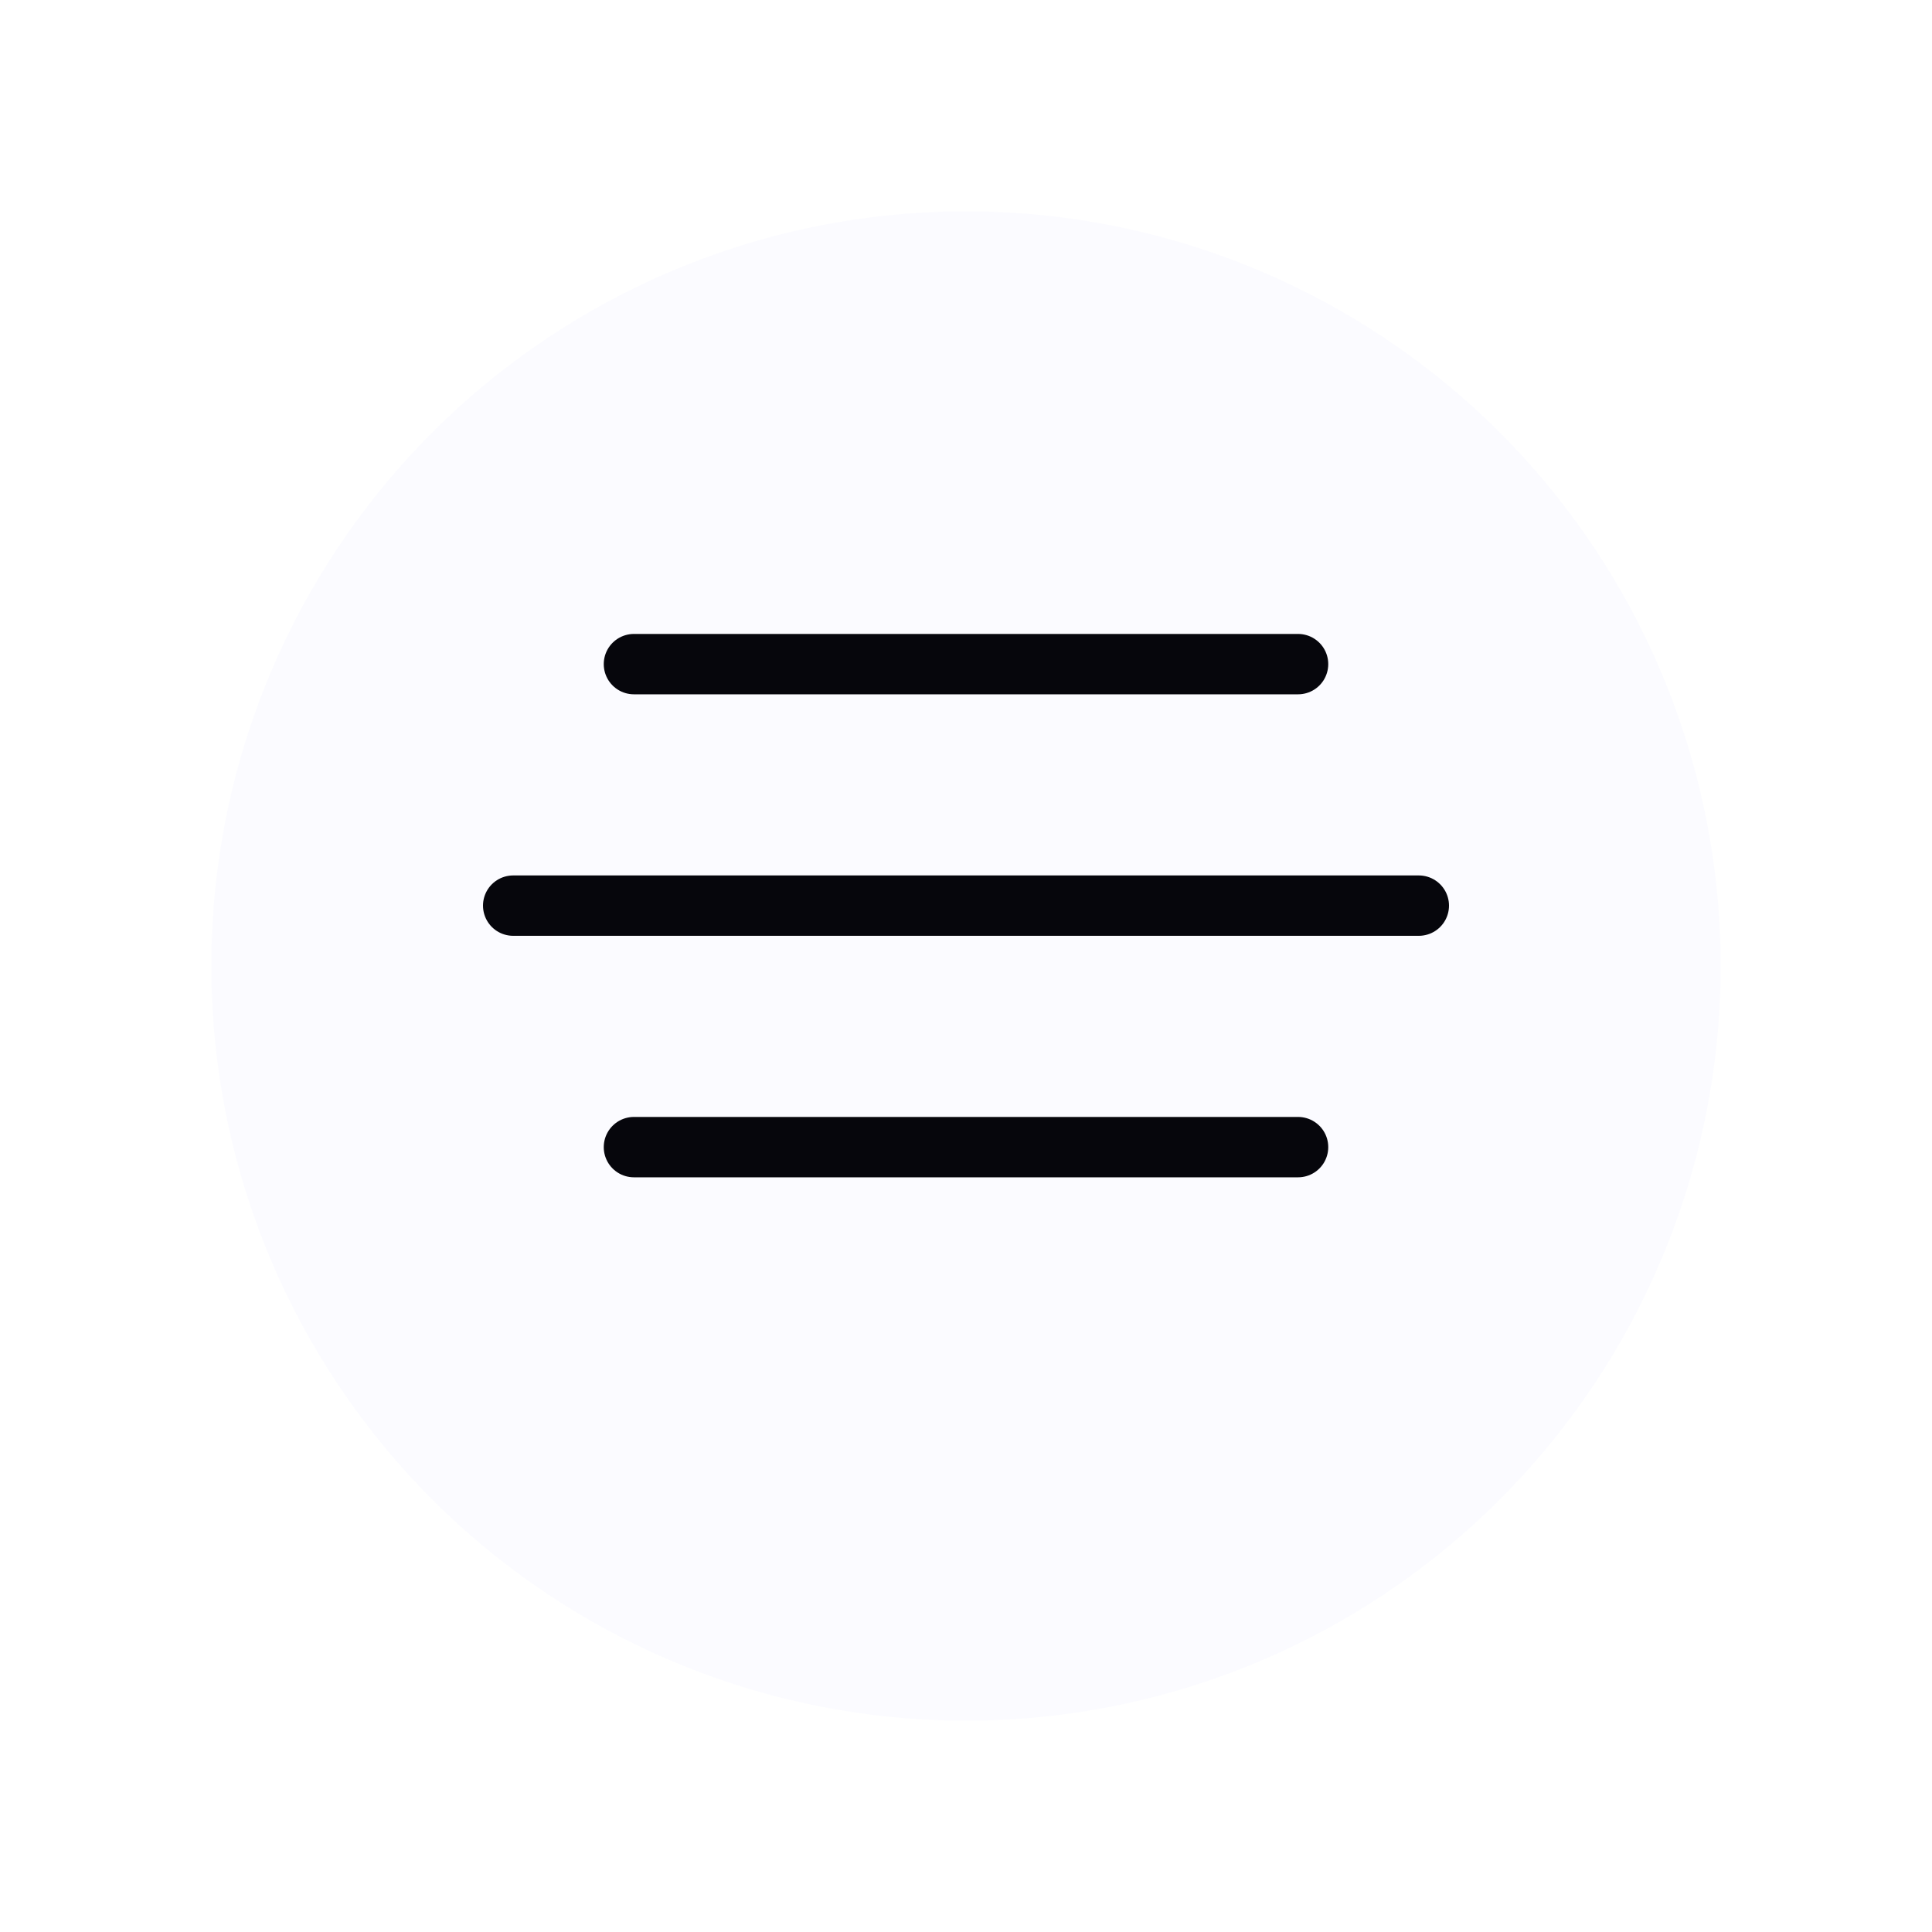 <svg width="64" height="64" viewBox="0 0 64 64" fill="none" xmlns="http://www.w3.org/2000/svg">
<g filter="url(#filter0_d_699_6724)">
<circle cx="32" cy="30" r="25" fill="#FBFBFF"/>
</g>
<path d="M21 38L43 38" stroke="#06060C" stroke-width="2" stroke-linecap="round"/>
<path d="M17 30L47 30" stroke="#06060C" stroke-width="2" stroke-linecap="round"/>
<path d="M21 22L43 22" stroke="#06060C" stroke-width="2" stroke-linecap="round"/>
<defs>
<filter id="filter0_d_699_6724" x="0" y="0" width="64" height="64" filterUnits="userSpaceOnUse" color-interpolation-filters="sRGB">
<feFlood flood-opacity="0" result="BackgroundImageFix"/>
<feColorMatrix in="SourceAlpha" type="matrix" values="0 0 0 0 0 0 0 0 0 0 0 0 0 0 0 0 0 0 127 0" result="hardAlpha"/>
<feMorphology radius="2" operator="dilate" in="SourceAlpha" result="effect1_dropShadow_699_6724"/>
<feOffset dy="2"/>
<feGaussianBlur stdDeviation="2.5"/>
<feComposite in2="hardAlpha" operator="out"/>
<feColorMatrix type="matrix" values="0 0 0 0 0.392 0 0 0 0 0.345 0 0 0 0 1 0 0 0 0.15 0"/>
<feBlend mode="normal" in2="BackgroundImageFix" result="effect1_dropShadow_699_6724"/>
<feBlend mode="normal" in="SourceGraphic" in2="effect1_dropShadow_699_6724" result="shape"/>
</filter>
</defs>
</svg>
